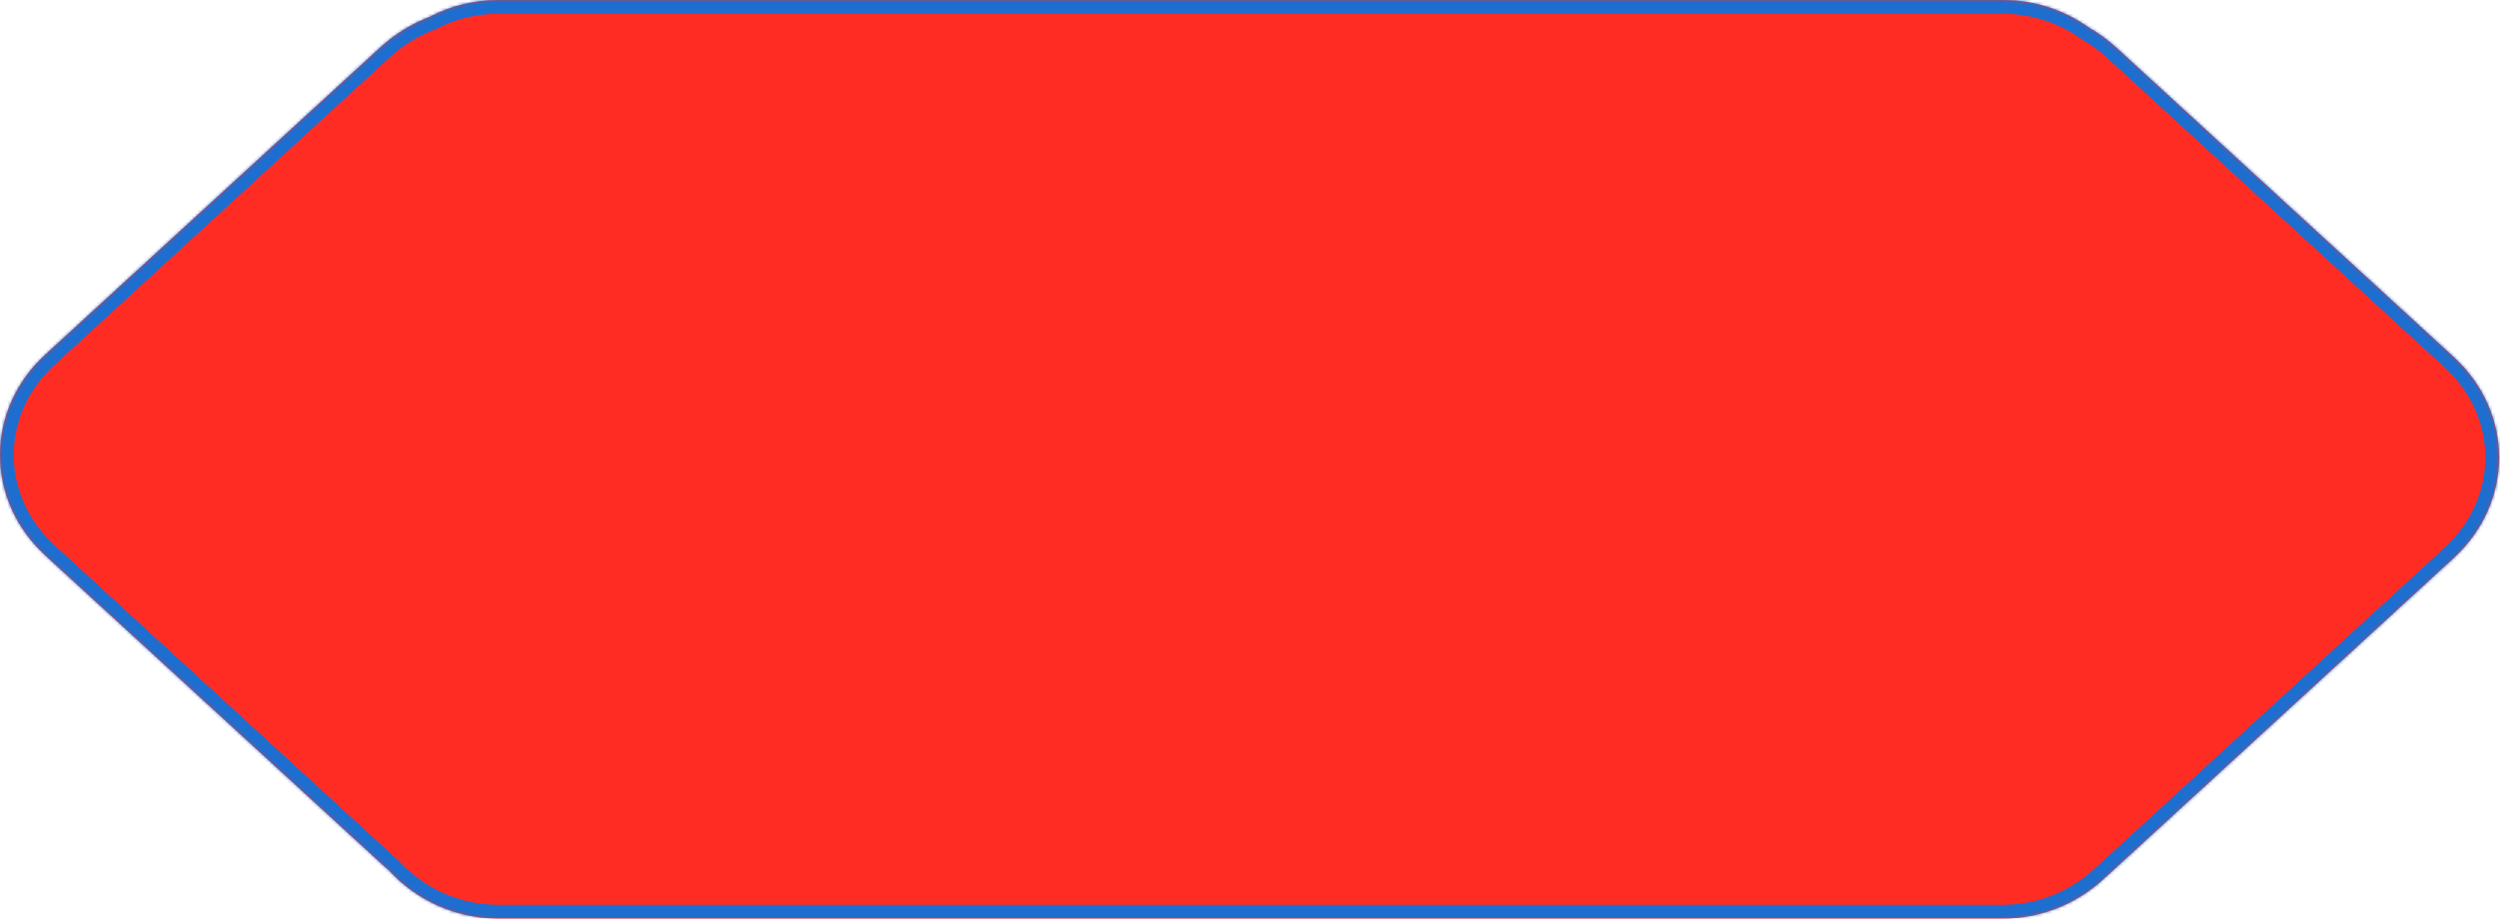 <svg width="841" height="309" viewBox="0 0 841 309" fill="none" xmlns="http://www.w3.org/2000/svg">
<mask id="path-1-inside-1_2096_8581" fill="white">
<path d="M673.684 0C684.509 0 694.53 3.441 702.715 9.288C705.986 11.168 709.079 13.413 711.925 16.023L825.422 120.111C845.773 138.776 845.773 169.037 825.422 187.701L709.714 293.818C709.275 294.221 708.83 294.613 708.38 294.998C699.388 303.666 687.16 309 673.684 309H167.684C153.031 309 139.851 302.697 130.706 292.655C130.045 292.108 129.396 291.542 128.76 290.958L15.264 186.869C-5.088 168.205 -5.088 137.943 15.264 119.278L128.023 15.865C132.965 11.333 138.654 7.904 144.725 5.573C151.6 2.013 159.407 5.43865e-05 167.684 0H673.684Z"/>
</mask>
<path d="M673.684 0C684.509 0 694.53 3.441 702.715 9.288C705.986 11.168 709.079 13.413 711.925 16.023L825.422 120.111C845.773 138.776 845.773 169.037 825.422 187.701L709.714 293.818C709.275 294.221 708.83 294.613 708.38 294.998C699.388 303.666 687.16 309 673.684 309H167.684C153.031 309 139.851 302.697 130.706 292.655C130.045 292.108 129.396 291.542 128.76 290.958L15.264 186.869C-5.088 168.205 -5.088 137.943 15.264 119.278L128.023 15.865C132.965 11.333 138.654 7.904 144.725 5.573C151.6 2.013 159.407 5.43865e-05 167.684 0H673.684Z" fill="#FF2C23"/>
<path d="M702.715 9.288L700.024 13.056L700.21 13.188L700.408 13.302L702.715 9.288ZM711.925 16.023L708.795 19.435L708.795 19.435L711.925 16.023ZM825.422 120.111L828.551 116.699L828.551 116.699L825.422 120.111ZM825.422 187.701L828.551 191.113L828.551 191.113L825.422 187.701ZM709.714 293.818L712.843 297.231L712.843 297.231L709.714 293.818ZM708.38 294.998L705.371 291.479L705.266 291.569L705.166 291.665L708.38 294.998ZM167.684 309L167.684 313.63H167.684V309ZM130.706 292.655L134.129 289.538L133.91 289.297L133.66 289.09L130.706 292.655ZM128.76 290.958L125.63 294.37L125.63 294.37L128.76 290.958ZM15.264 186.869L18.393 183.457L18.393 183.457L15.264 186.869ZM15.264 119.278L12.134 115.866L12.134 115.866L15.264 119.278ZM128.023 15.865L124.894 12.453L124.894 12.453L128.023 15.865ZM144.725 5.573L146.384 9.896L146.625 9.803L146.854 9.685L144.725 5.573ZM167.684 0L167.684 -4.63L167.684 -4.63L167.684 0ZM673.684 0V4.63C683.512 4.63 692.598 7.751 700.024 13.056L702.715 9.288L705.406 5.521C696.463 -0.868 685.506 -4.63 673.684 -4.63V0ZM702.715 9.288L700.408 13.302C703.391 15.017 706.207 17.061 708.795 19.435L711.925 16.023L715.054 12.61C711.951 9.764 708.581 7.319 705.022 5.274L702.715 9.288ZM711.925 16.023L708.795 19.435L822.292 123.524L825.422 120.111L828.551 116.699L715.054 12.61L711.925 16.023ZM825.422 120.111L822.292 123.524C840.643 140.353 840.643 167.459 822.292 184.289L825.422 187.701L828.551 191.113C850.903 170.614 850.903 137.198 828.551 116.699L825.422 120.111ZM825.422 187.701L822.292 184.289L706.584 290.406L709.714 293.818L712.843 297.231L828.551 191.113L825.422 187.701ZM709.714 293.818L706.584 290.406C706.19 290.768 705.786 291.124 705.371 291.479L708.38 294.998L711.389 298.517C711.874 298.102 712.36 297.674 712.843 297.231L709.714 293.818ZM708.38 294.998L705.166 291.665C697.002 299.535 685.913 304.37 673.684 304.37V309V313.63C688.406 313.63 701.774 307.798 711.593 298.331L708.38 294.998ZM673.684 309V304.37H167.684V309V313.63H673.684V309ZM167.684 309L167.684 304.37C154.388 304.37 142.434 298.657 134.129 289.538L130.706 292.655L127.283 295.773C137.268 306.738 151.674 313.63 167.684 313.63L167.684 309ZM130.706 292.655L133.66 289.09C133.06 288.593 132.469 288.078 131.889 287.546L128.76 290.958L125.63 294.37C126.324 295.006 127.031 295.623 127.752 296.221L130.706 292.655ZM128.76 290.958L131.889 287.546L18.393 183.457L15.264 186.869L12.134 190.281L125.63 294.37L128.76 290.958ZM15.264 186.869L18.393 183.457C0.042 166.627 0.042 139.52 18.393 122.691L15.264 119.278L12.134 115.866C-10.218 136.366 -10.218 169.782 12.134 190.281L15.264 186.869ZM15.264 119.278L18.393 122.691L131.153 19.277L128.023 15.865L124.894 12.453L12.134 115.866L15.264 119.278ZM128.023 15.865L131.153 19.277C135.645 15.158 140.829 12.029 146.384 9.896L144.725 5.573L143.065 1.251C136.479 3.78 130.285 7.508 124.894 12.453L128.023 15.865ZM144.725 5.573L146.854 9.685C153.087 6.457 160.166 4.63 167.684 4.63L167.684 0L167.684 -4.63C158.648 -4.63 150.113 -2.431 142.596 1.462L144.725 5.573ZM167.684 0V4.63H673.684V0V-4.63H167.684V0Z" fill="#1E6ED0" mask="url(#path-1-inside-1_2096_8581)"/>
</svg>
